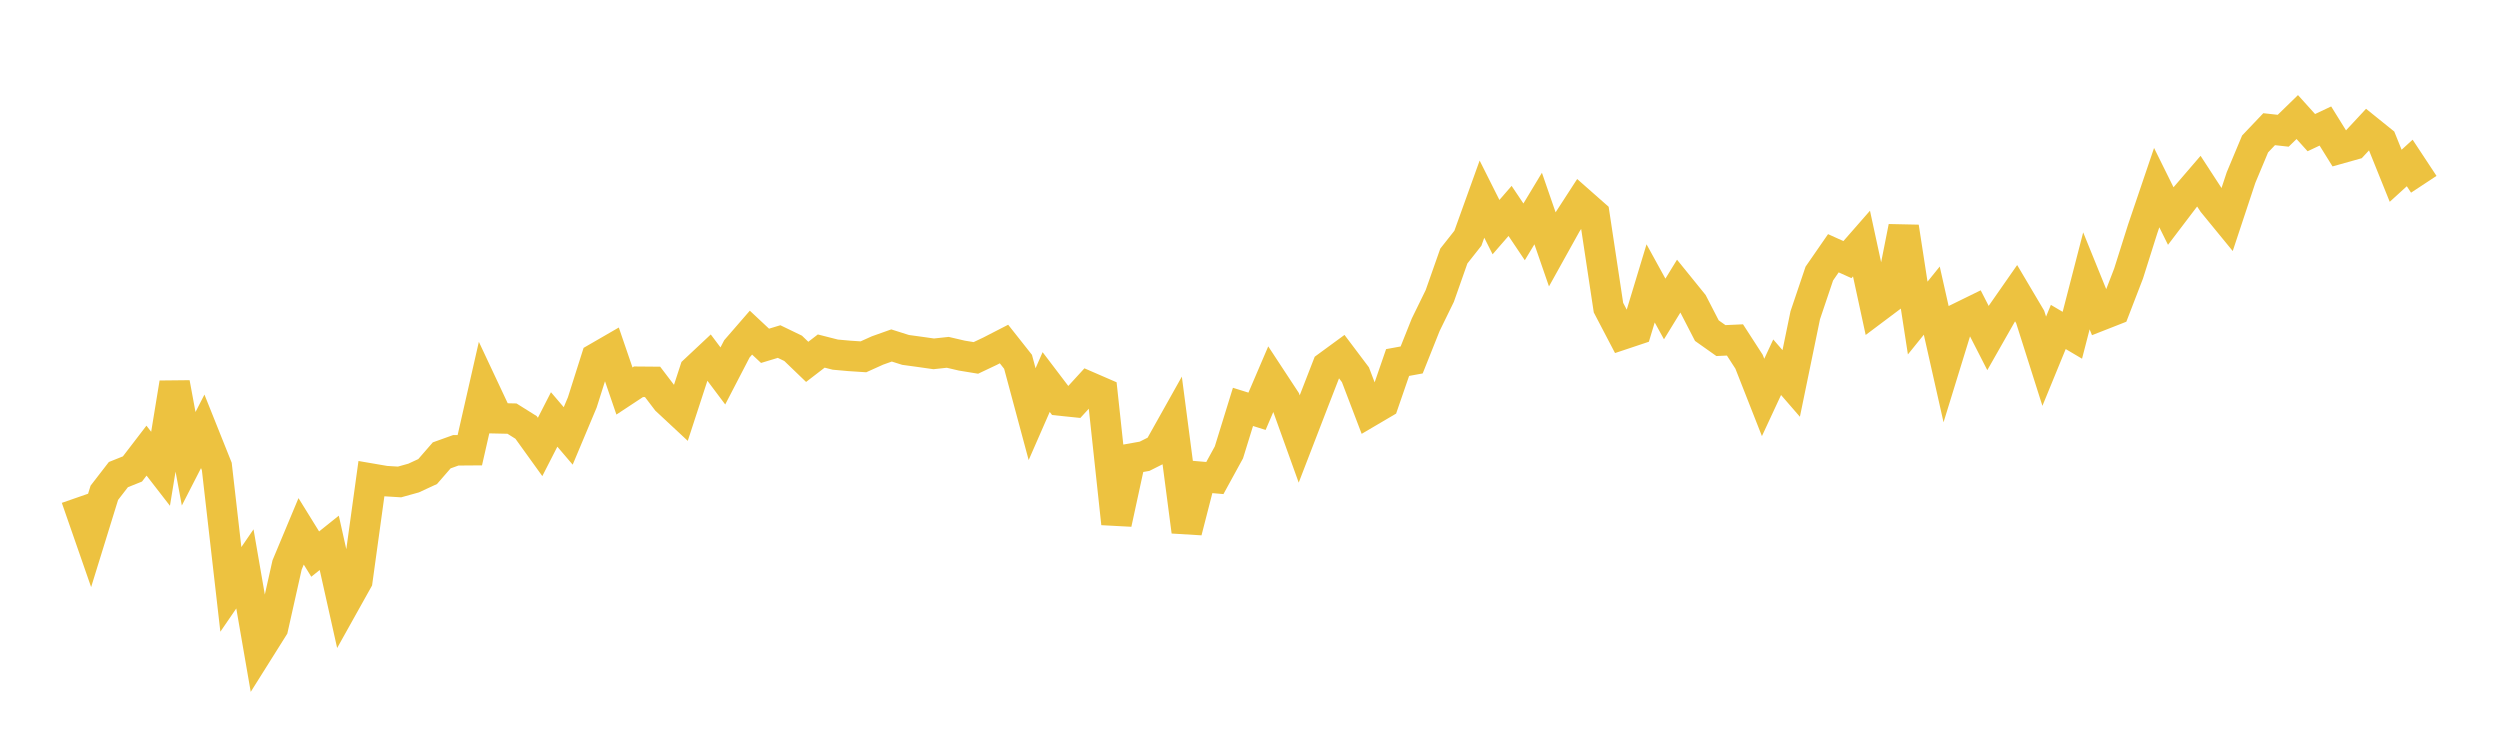 <svg width="164" height="48" xmlns="http://www.w3.org/2000/svg" xmlns:xlink="http://www.w3.org/1999/xlink"><path fill="none" stroke="rgb(237,194,64)" stroke-width="2" d="M5,32.659L5.922,35.31L6.844,32.328L7.766,31.134L8.689,30.764L9.611,29.562L10.533,30.752L11.455,25.122L12.377,30.095L13.299,28.296L14.222,30.602L15.144,38.665L16.066,37.319L16.988,42.646L17.91,41.178L18.832,37.063L19.754,34.857L20.677,36.348L21.599,35.61L22.521,39.735L23.443,38.084L24.365,31.402L25.287,31.56L26.21,31.616L27.132,31.36L28.054,30.933L28.976,29.872L29.898,29.541L30.82,29.534L31.743,25.478L32.665,27.441L33.587,27.461L34.509,28.038L35.431,29.319L36.353,27.516L37.275,28.597L38.198,26.398L39.12,23.492L40.042,22.959L40.964,25.651L41.886,25.043L42.808,25.051L43.731,26.263L44.653,27.122L45.575,24.297L46.497,23.433L47.419,24.661L48.341,22.884L49.263,21.821L50.186,22.685L51.108,22.406L52.03,22.851L52.952,23.738L53.874,23.029L54.796,23.264L55.719,23.347L56.641,23.407L57.563,22.991L58.485,22.663L59.407,22.955L60.329,23.081L61.251,23.212L62.174,23.113L63.096,23.328L64.018,23.479L64.94,23.042L65.862,22.568L66.784,23.734L67.707,27.169L68.629,25.062L69.551,26.276L70.473,26.371L71.395,25.363L72.317,25.763L73.24,34.345L74.162,30.095L75.084,29.931L76.006,29.468L76.928,27.823L77.85,34.87L78.772,31.279L79.695,31.359L80.617,29.675L81.539,26.692L82.461,26.98L83.383,24.827L84.305,26.231L85.228,28.797L86.15,26.408L87.072,24.035L87.994,23.36L88.916,24.584L89.838,26.999L90.76,26.457L91.683,23.781L92.605,23.613L93.527,21.302L94.449,19.417L95.371,16.797L96.293,15.629L97.216,13.063L98.138,14.899L99.06,13.837L99.982,15.21L100.904,13.68L101.826,16.346L102.749,14.685L103.671,13.261L104.593,14.074L105.515,20.18L106.437,21.942L107.359,21.634L108.281,18.59L109.204,20.268L110.126,18.764L111.048,19.902L111.97,21.69L112.892,22.342L113.814,22.3L114.737,23.728L115.659,26.073L116.581,24.09L117.503,25.154L118.425,20.679L119.347,17.947L120.269,16.614L121.192,17.03L122.114,15.977L123.036,20.238L123.958,19.546L124.88,14.89L125.802,20.863L126.725,19.721L127.647,23.818L128.569,20.827L129.491,20.375L130.413,22.177L131.335,20.555L132.257,19.233L133.18,20.793L134.102,23.697L135.024,21.449L135.946,21.994L136.868,18.424L137.79,20.697L138.713,20.335L139.635,17.944L140.557,15.026L141.479,12.309L142.401,14.171L143.323,12.958L144.246,11.885L145.168,13.303L146.09,14.429L147.012,11.647L147.934,9.445L148.856,8.475L149.778,8.577L150.701,7.679L151.623,8.701L152.545,8.267L153.467,9.751L154.389,9.492L155.311,8.5L156.234,9.244L157.156,11.531L158.078,10.691L159,12.089"></path></svg>